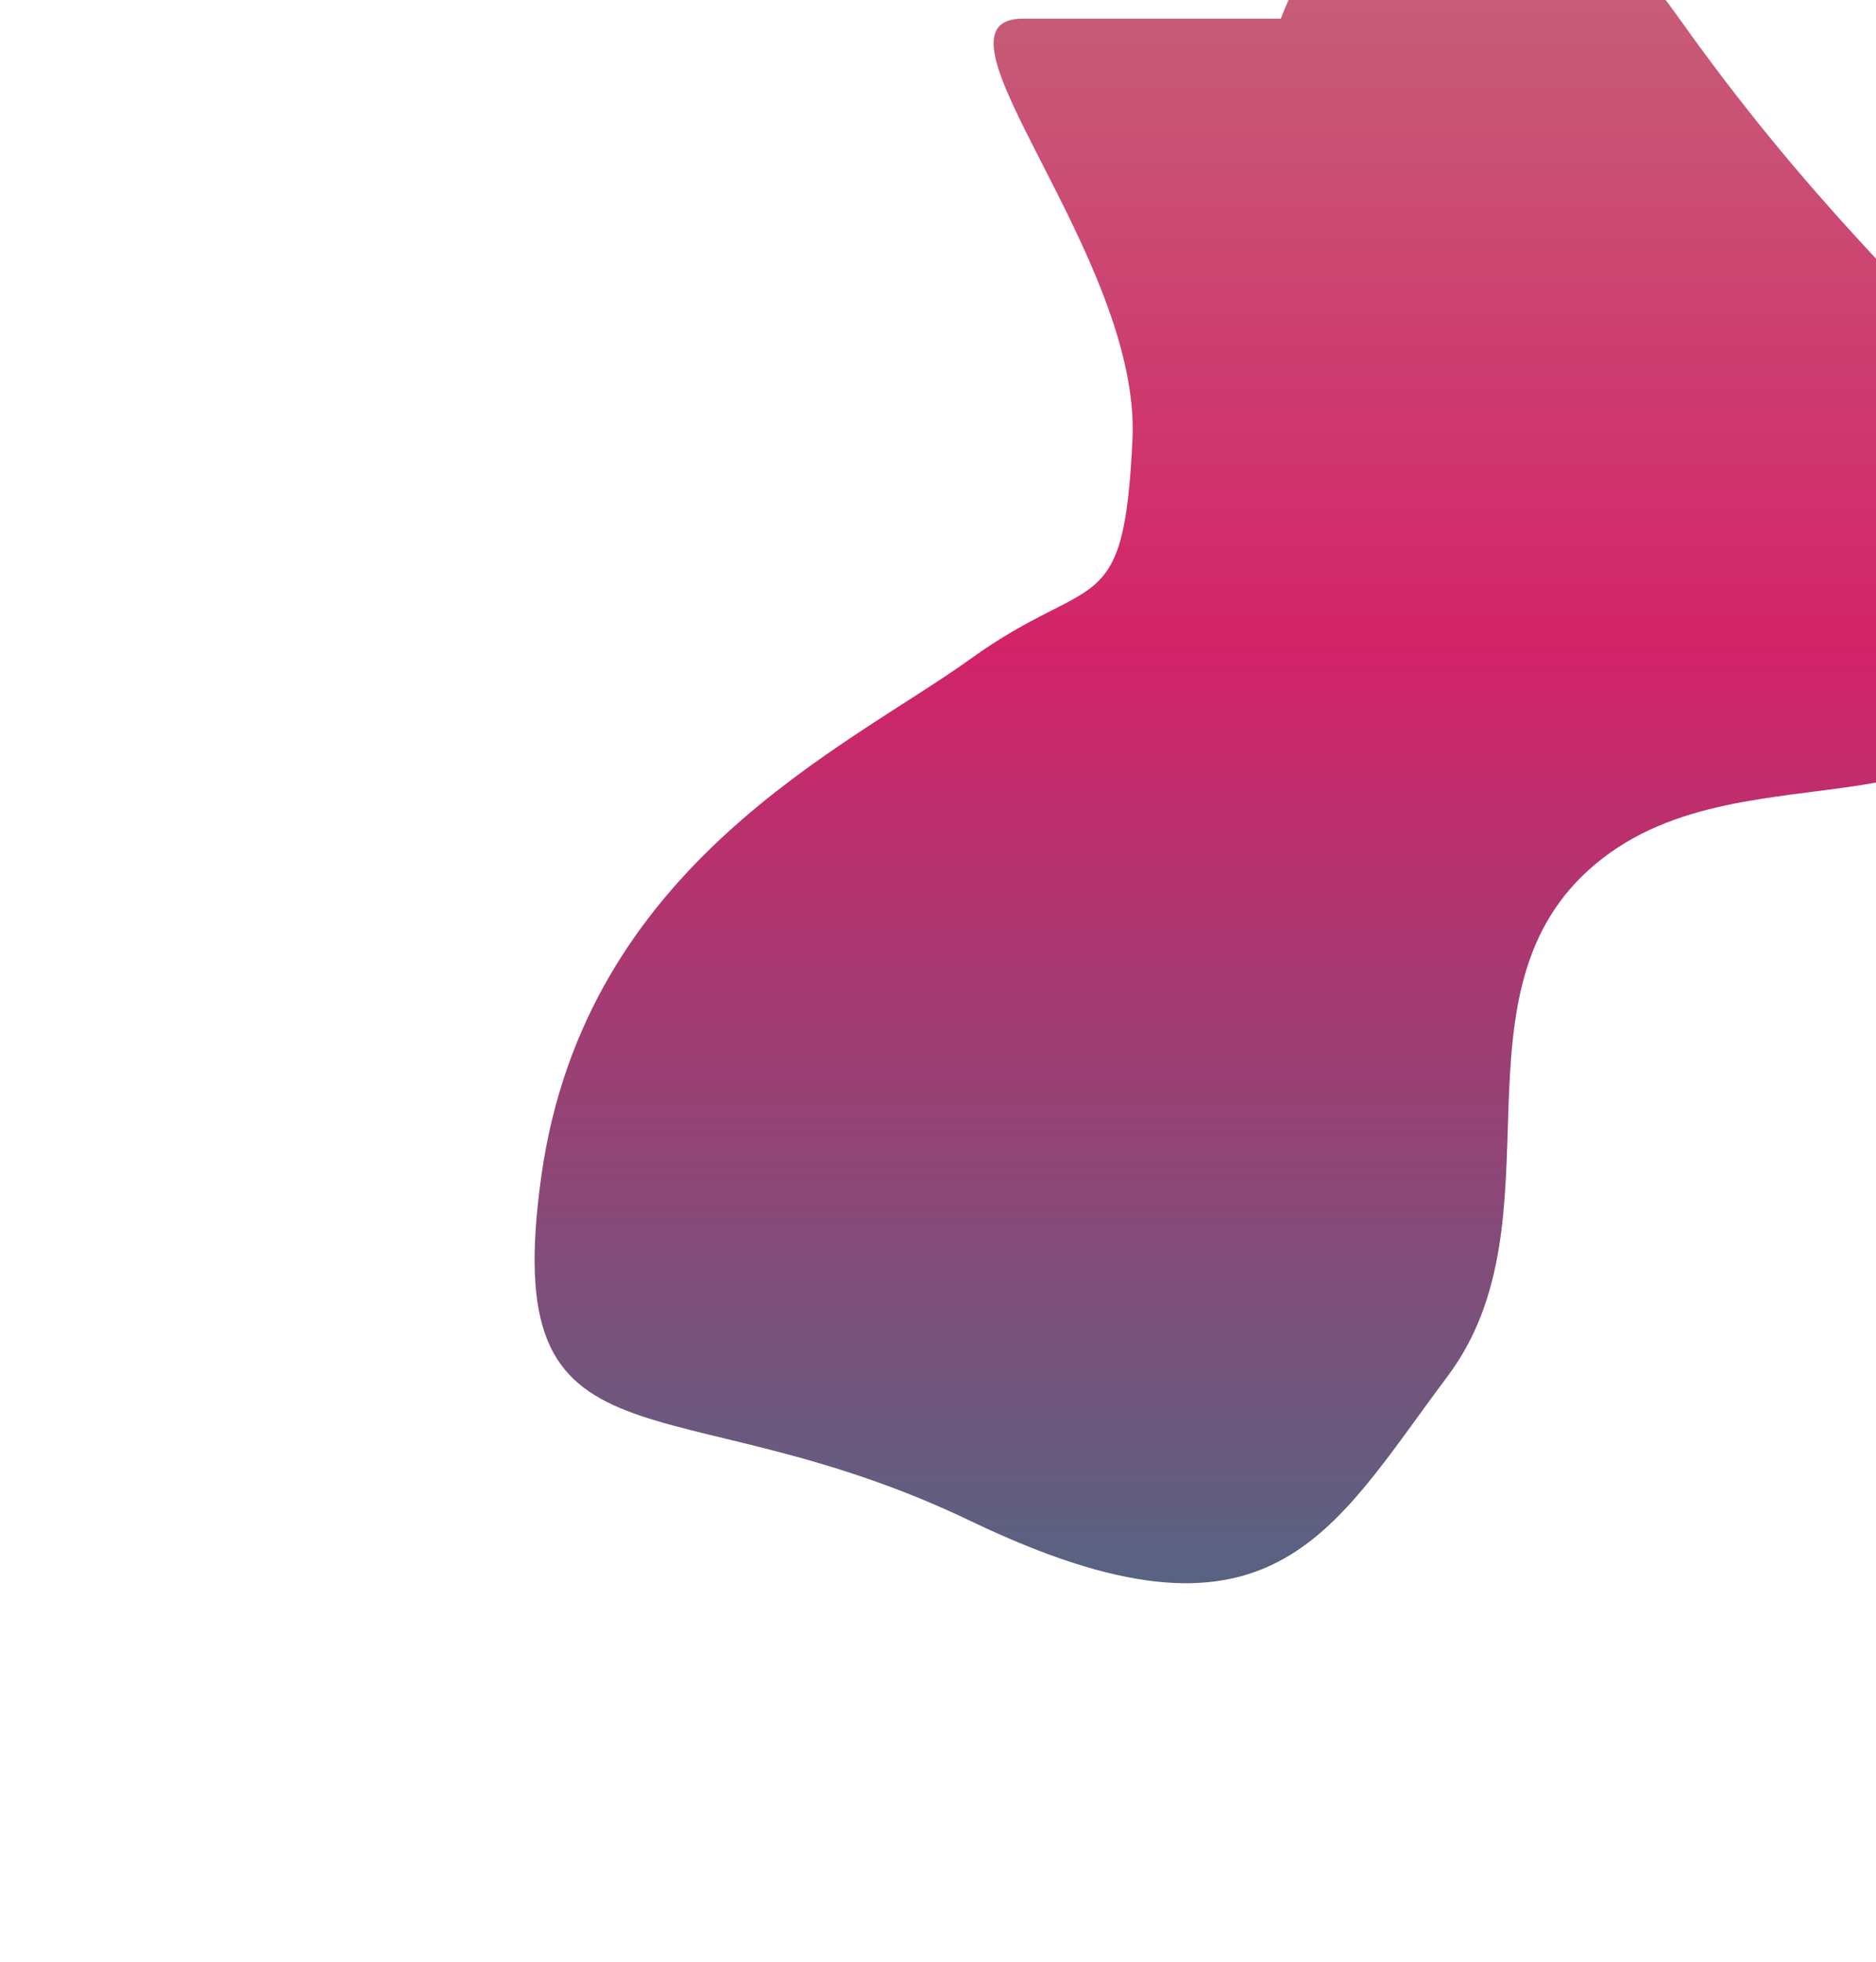 <?xml version="1.0" encoding="UTF-8"?> <svg xmlns="http://www.w3.org/2000/svg" width="765" height="800" viewBox="0 0 765 800" fill="none"> <g filter="url(#filter0_f)"> <path d="M684.8 7.596C600.4 -111.204 541.3 -41.904 522.3 7.596H417.3C372.8 7.596 465.3 104.096 461.8 179.096C458.3 254.096 445.8 232.596 395.8 268.596C345.8 304.596 238.8 352.096 220.8 479.096C202.8 606.096 272.8 561.096 395.8 620.096C518.8 679.096 542.3 625.096 590.3 561.096C638.3 497.096 588.3 404.096 650.8 352.096C713.3 300.096 815.3 350.596 836.8 256.096C858.3 161.596 790.3 156.096 684.8 7.596Z" fill="url(#paint0_linear)"></path> </g> <defs> <filter id="filter0_f" x="0" y="-276" width="1058.77" height="1139.47" filterUnits="userSpaceOnUse" color-interpolation-filters="sRGB"> <feFlood flood-opacity="0" result="BackgroundImageFix"></feFlood> <feBlend mode="normal" in="SourceGraphic" in2="BackgroundImageFix" result="shape"></feBlend> <feGaussianBlur stdDeviation="109" result="effect1_foregroundBlur"></feGaussianBlur> </filter> <linearGradient id="paint0_linear" x1="529.384" y1="-58" x2="529.384" y2="645.469" gradientUnits="userSpaceOnUse"> <stop stop-color="#C46A7B"></stop> <stop offset="0.459" stop-color="#D32368"></stop> <stop offset="1" stop-color="#576382"></stop> </linearGradient> </defs> </svg> 